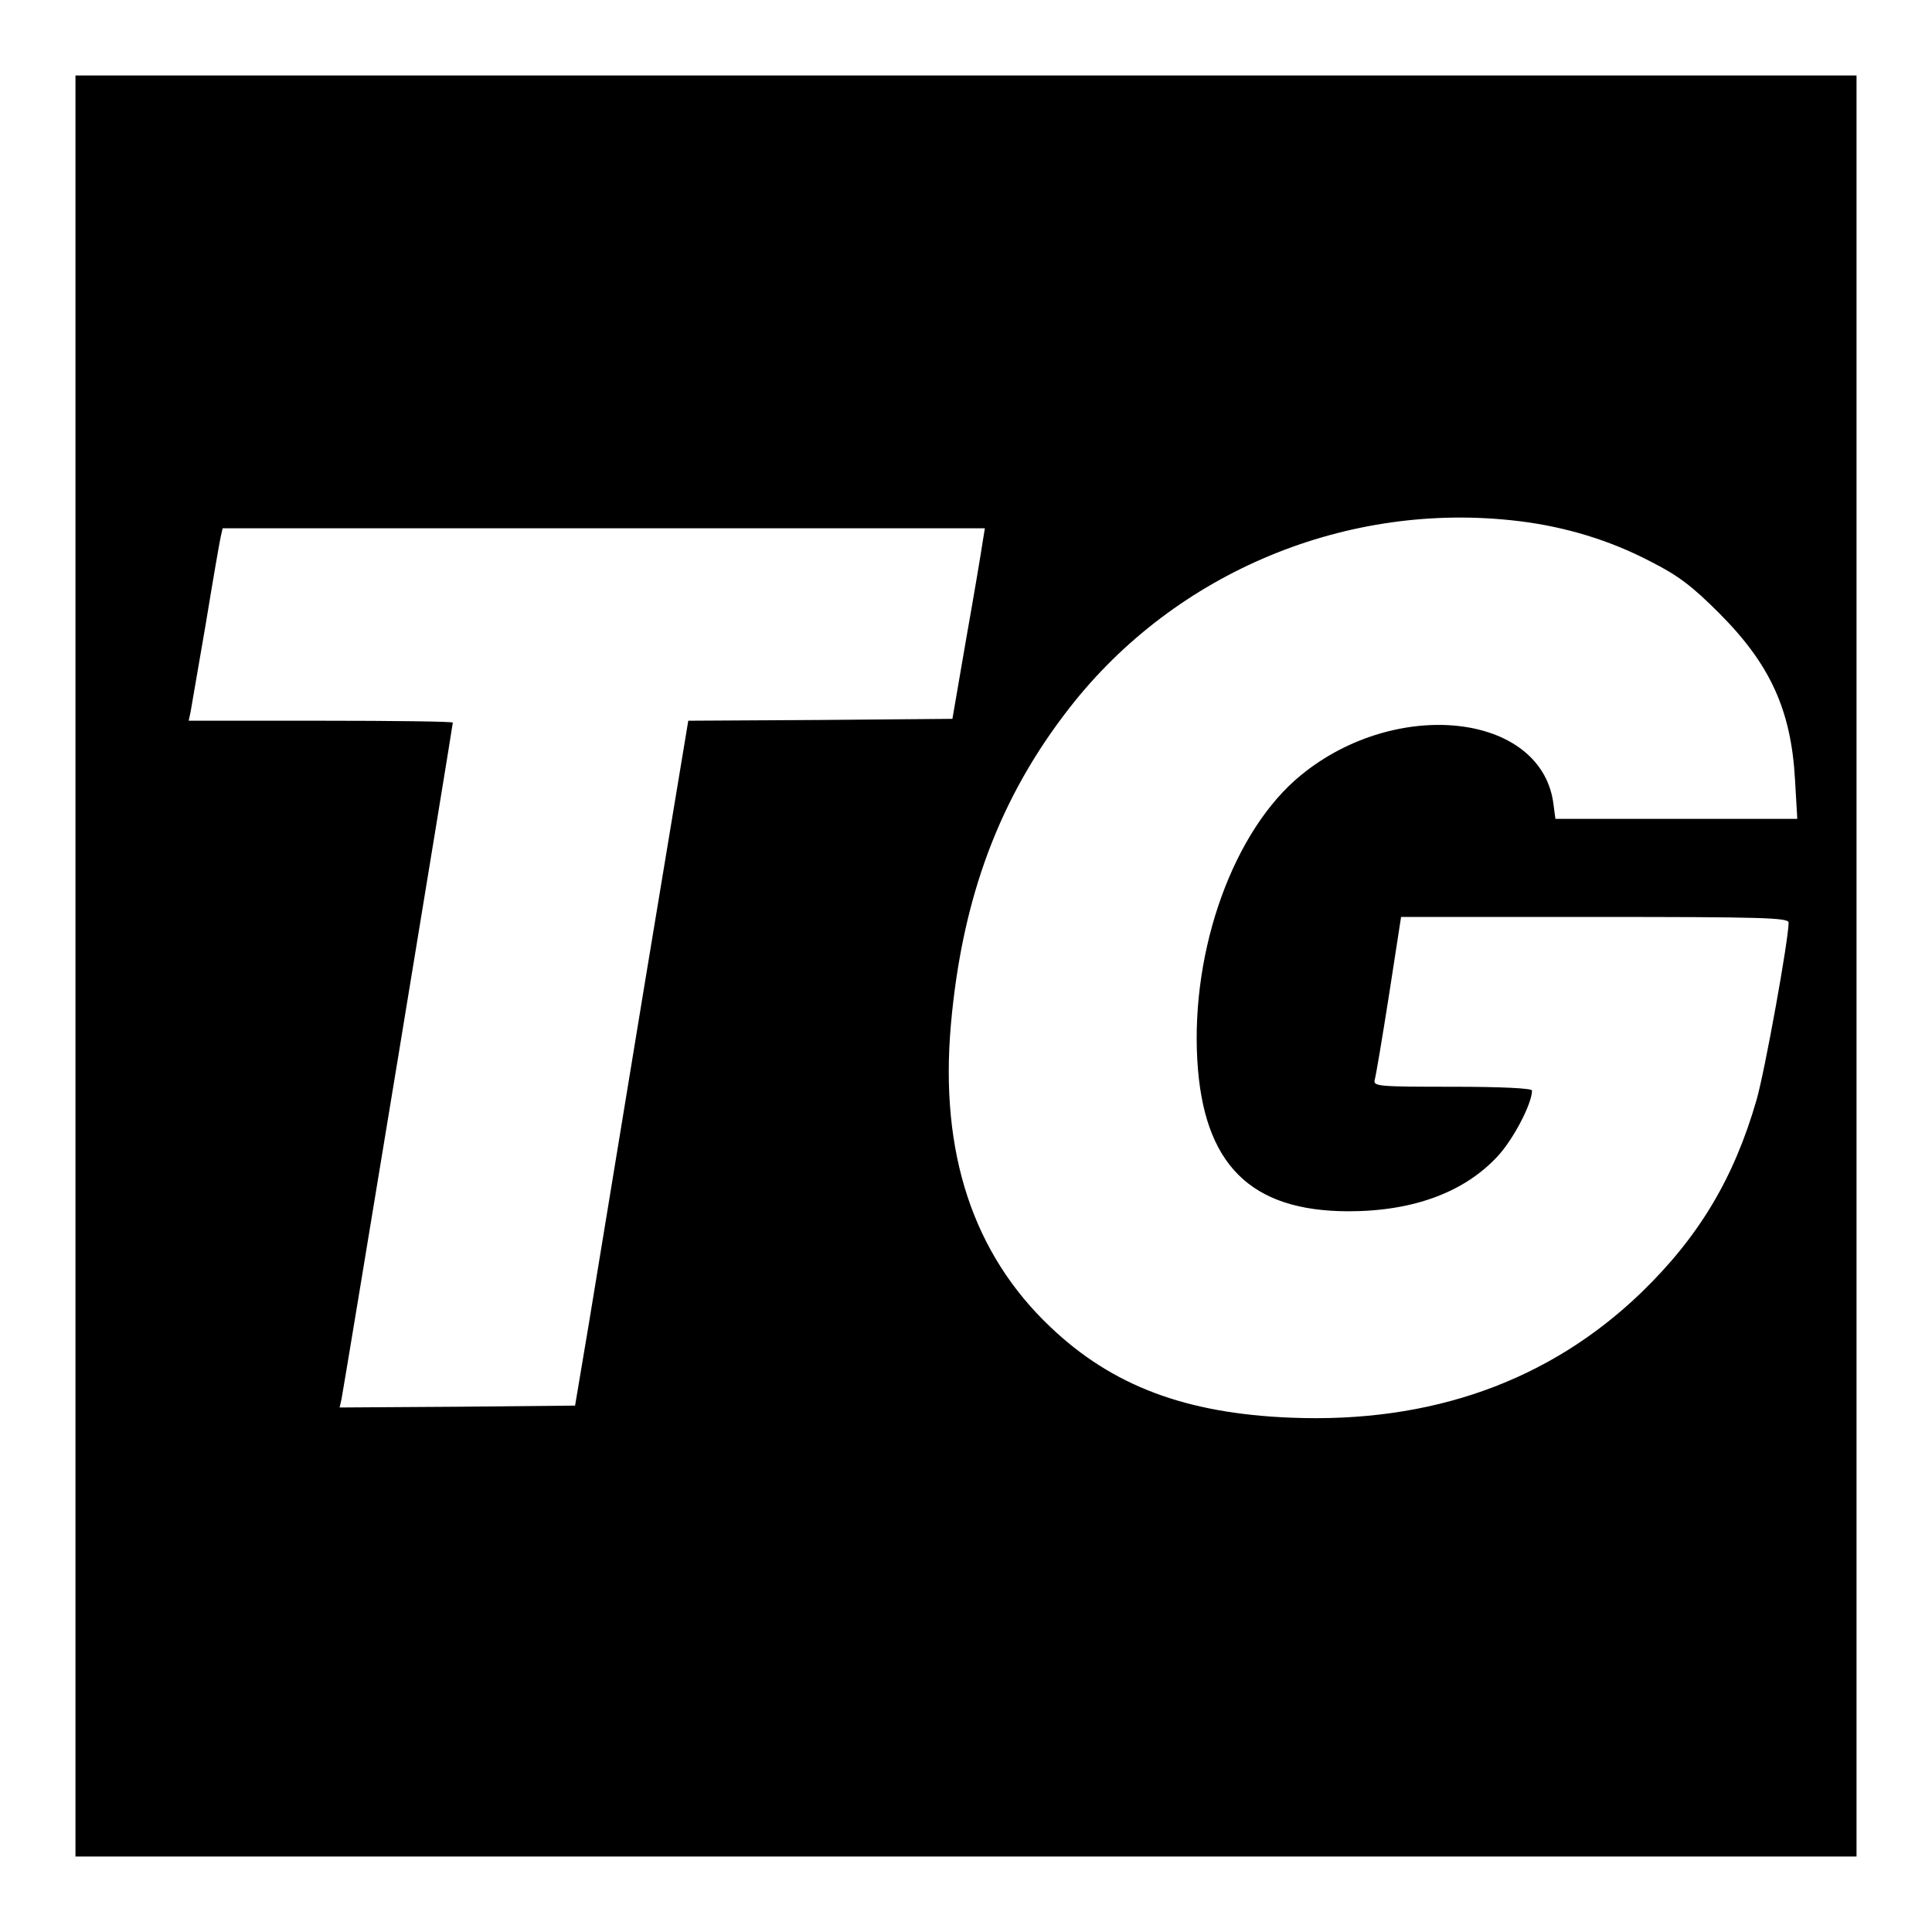 <?xml version="1.0" standalone="no"?>
<!DOCTYPE svg PUBLIC "-//W3C//DTD SVG 20010904//EN"
 "http://www.w3.org/TR/2001/REC-SVG-20010904/DTD/svg10.dtd">
<svg version="1.0" xmlns="http://www.w3.org/2000/svg"
 width="512pt" height="512pt" viewBox="0 0 512 512"
 preserveAspectRatio="xMidYMid meet">
<g transform="translate(0,512) scale(0.1,-0.1)"
fill="#000000" stroke="none">
<path d="M200 2560 l0 -2360 2360 0 2360 0 0 2360 0 2360 -2360 0 -2360 0 0
-2360z m3825 1179 c124 -15 242 -51 349 -107 73 -37 109 -64 182 -137 135
-135 191 -257 201 -442 l6 -103 -320 0 -321 0 -6 45 c-36 236 -416 277 -668
71 -178 -145 -292 -460 -275 -756 16 -276 141 -400 401 -400 172 0 308 51 396
147 42 46 90 139 90 173 0 6 -82 10 -211 10 -195 0 -210 1 -206 18 3 9 20 110
38 225 l32 207 514 0 c445 0 513 -2 513 -15 0 -45 -63 -394 -85 -470 -60 -208
-153 -363 -306 -511 -243 -234 -556 -346 -928 -331 -278 11 -473 84 -637 240
-205 194 -294 462 -264 802 30 337 129 602 315 840 281 360 737 549 1190 494z
m-1421 -56 c-3 -21 -22 -135 -43 -253 l-37 -215 -350 -3 -350 -2 -114 -688
c-62 -378 -129 -786 -149 -907 l-37 -220 -312 -3 -312 -2 5 22 c5 23 295 1785
295 1793 0 3 -158 5 -350 5 l-350 0 5 23 c2 12 20 117 40 232 19 116 37 220
40 233 l5 22 1010 0 1010 0 -6 -37z"/>
</g>
</svg>

